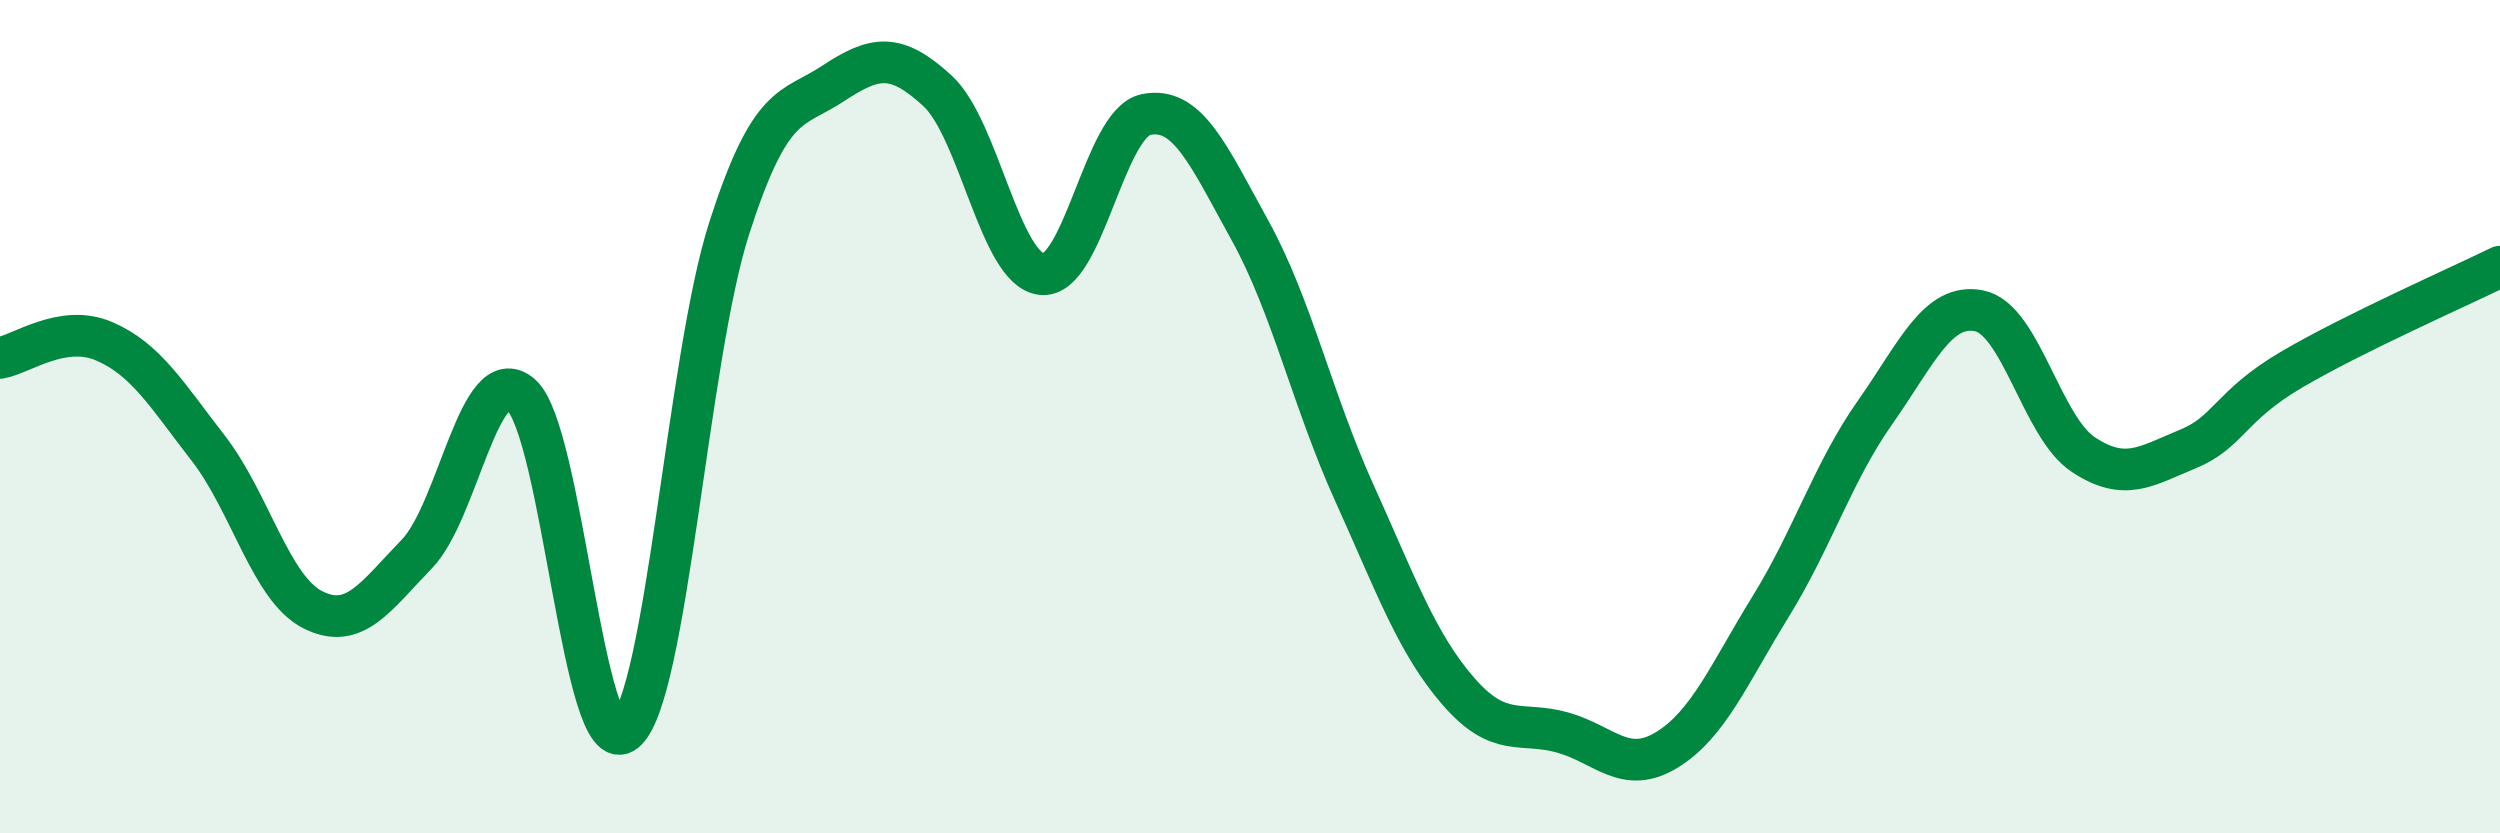 
    <svg width="60" height="20" viewBox="0 0 60 20" xmlns="http://www.w3.org/2000/svg">
      <path
        d="M 0,8.59 C 0.5,8.51 1.5,7.76 2.5,8.19 C 3.5,8.62 4,9.47 5,10.76 C 6,12.05 6.5,14.12 7.5,14.63 C 8.5,15.14 9,14.33 10,13.3 C 11,12.27 11.5,8.62 12.5,9.47 C 13.5,10.32 14,18.36 15,17.56 C 16,16.76 16.5,8.59 17.5,5.48 C 18.5,2.37 19,2.66 20,2 C 21,1.34 21.5,1.26 22.5,2.18 C 23.5,3.1 24,6.47 25,6.58 C 26,6.69 26.5,2.96 27.5,2.75 C 28.5,2.54 29,3.72 30,5.53 C 31,7.34 31.5,9.61 32.5,11.82 C 33.5,14.03 34,15.44 35,16.59 C 36,17.74 36.5,17.3 37.5,17.58 C 38.5,17.86 39,18.61 40,18 C 41,17.39 41.5,16.17 42.5,14.55 C 43.5,12.93 44,11.32 45,9.9 C 46,8.48 46.5,7.26 47.5,7.46 C 48.5,7.66 49,10.25 50,10.91 C 51,11.57 51.5,11.19 52.5,10.78 C 53.5,10.37 53.5,9.75 55,8.87 C 56.5,7.99 59,6.89 60,6.4L60 20L0 20Z"
        fill="#008740"
        opacity="0.1"
        stroke-linecap="round"
        stroke-linejoin="round"
      />
      <path
        d="M 0,8.59 C 0.5,8.51 1.5,7.76 2.5,8.19 C 3.5,8.62 4,9.47 5,10.76 C 6,12.05 6.5,14.12 7.5,14.63 C 8.5,15.14 9,14.33 10,13.3 C 11,12.27 11.5,8.62 12.5,9.47 C 13.5,10.32 14,18.36 15,17.56 C 16,16.76 16.5,8.59 17.5,5.48 C 18.5,2.37 19,2.66 20,2 C 21,1.34 21.5,1.26 22.5,2.18 C 23.5,3.1 24,6.47 25,6.58 C 26,6.69 26.5,2.96 27.5,2.75 C 28.5,2.54 29,3.72 30,5.53 C 31,7.34 31.5,9.61 32.5,11.82 C 33.5,14.03 34,15.44 35,16.59 C 36,17.74 36.5,17.3 37.5,17.58 C 38.5,17.86 39,18.61 40,18 C 41,17.39 41.5,16.17 42.5,14.55 C 43.5,12.93 44,11.32 45,9.9 C 46,8.48 46.5,7.26 47.5,7.46 C 48.5,7.66 49,10.25 50,10.91 C 51,11.57 51.5,11.19 52.5,10.78 C 53.5,10.37 53.5,9.75 55,8.87 C 56.5,7.99 59,6.89 60,6.4"
        stroke="#008740"
        stroke-width="1"
        fill="none"
        stroke-linecap="round"
        stroke-linejoin="round"
      />
    </svg>
  